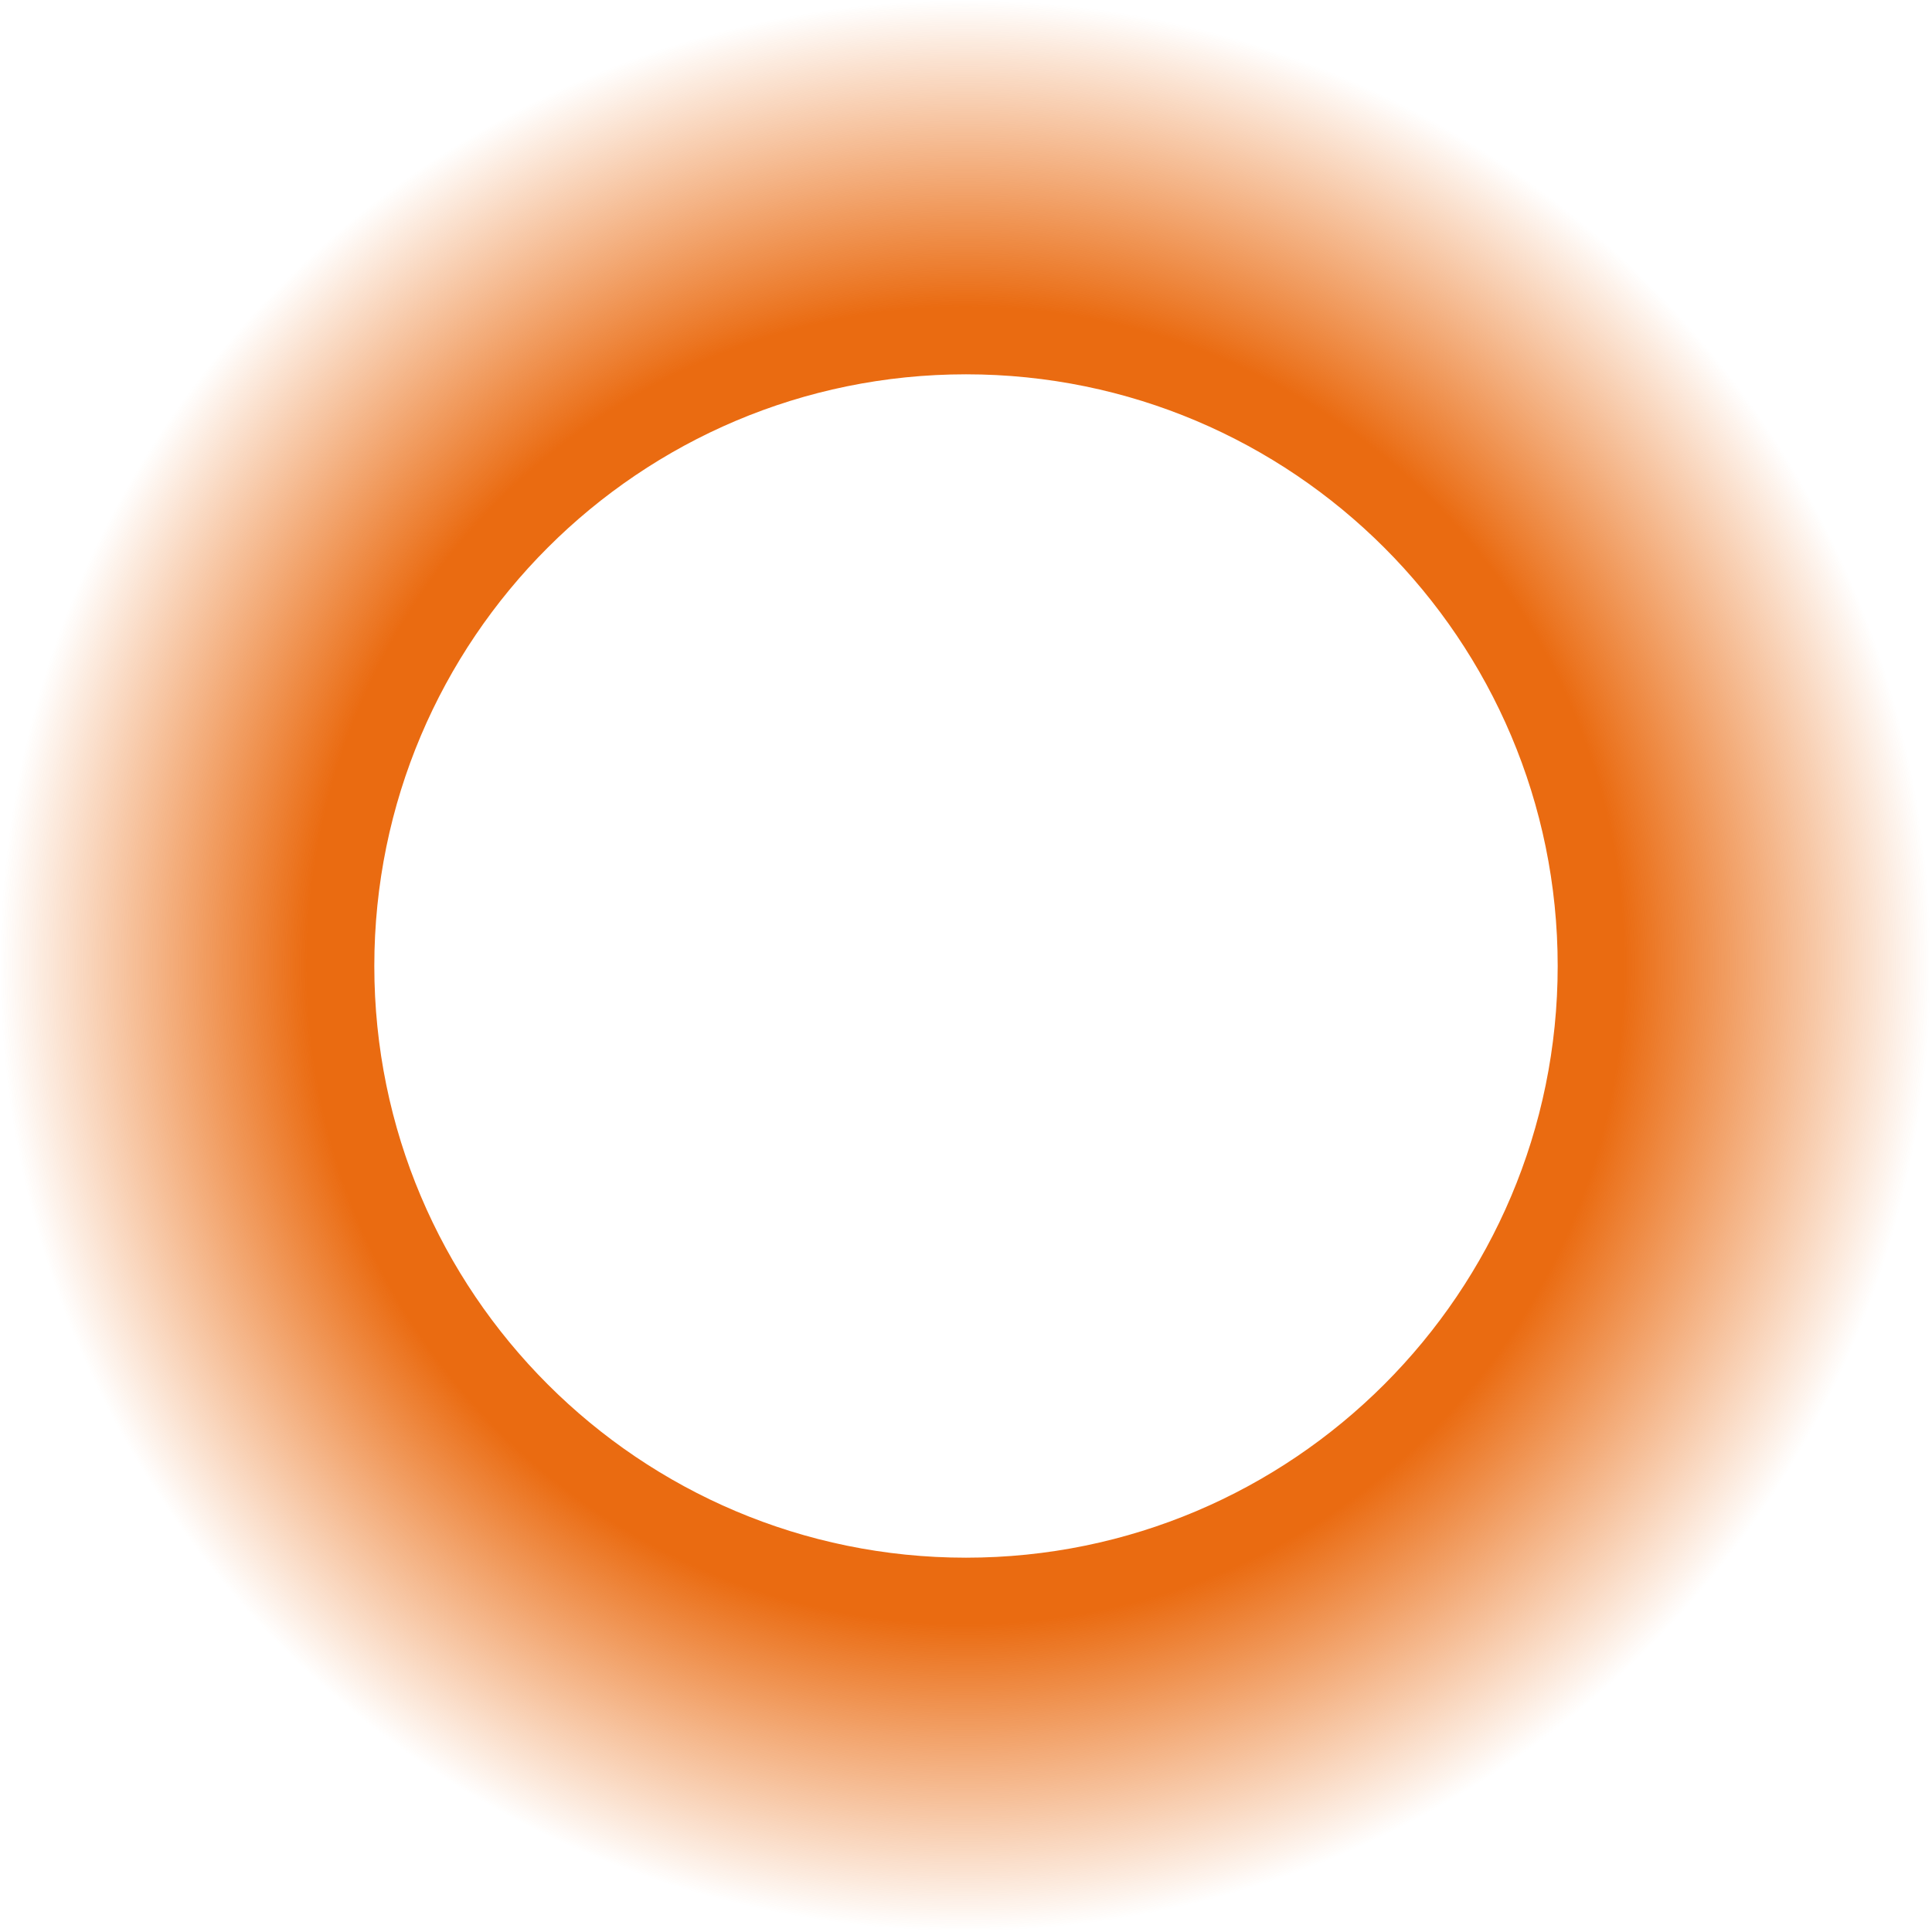 <?xml version="1.0" encoding="UTF-8" standalone="no"?><!-- Generator: Adobe Illustrator 23.1.1, SVG Export Plug-In . SVG Version: 6.00 Build 0)  --><svg xmlns="http://www.w3.org/2000/svg" xmlns:xlink="http://www.w3.org/1999/xlink" enable-background="new 0 0 182.1 182.1" fill="#000000" height="182.2" id="Layer_1" preserveAspectRatio="xMidYMid meet" version="1.1" viewBox="0.0 0.0 182.2 182.2" width="182.2" x="0px" xml:space="preserve" y="0px" zoomAndPan="magnify">
<radialGradient cx="91.053" cy="91.053" gradientUnits="userSpaceOnUse" id="SVGID_1_" r="91.053" xlink:actuate="onLoad" xlink:show="other" xlink:type="simple">
	<stop offset="0.682" stop-color="#ea6b11"/>
	<stop offset="1" stop-color="#ea6b11" stop-opacity="0"/>
</radialGradient>
<path d="m91.1 0c-50.3 0-91.1 40.8-91.1 91.1s40.8 91.1 91.1 91.1c50.3 0 91.1-40.8 91.1-91.1s-40.9-91.1-91.1-91.1zm0 146.9c-30.8 0-55.8-25-55.8-55.8s25-55.8 55.8-55.8c30.8 0 55.8 25 55.8 55.8s-25 55.8-55.8 55.8z" fill="url(#SVGID_1_)"/>
</svg>